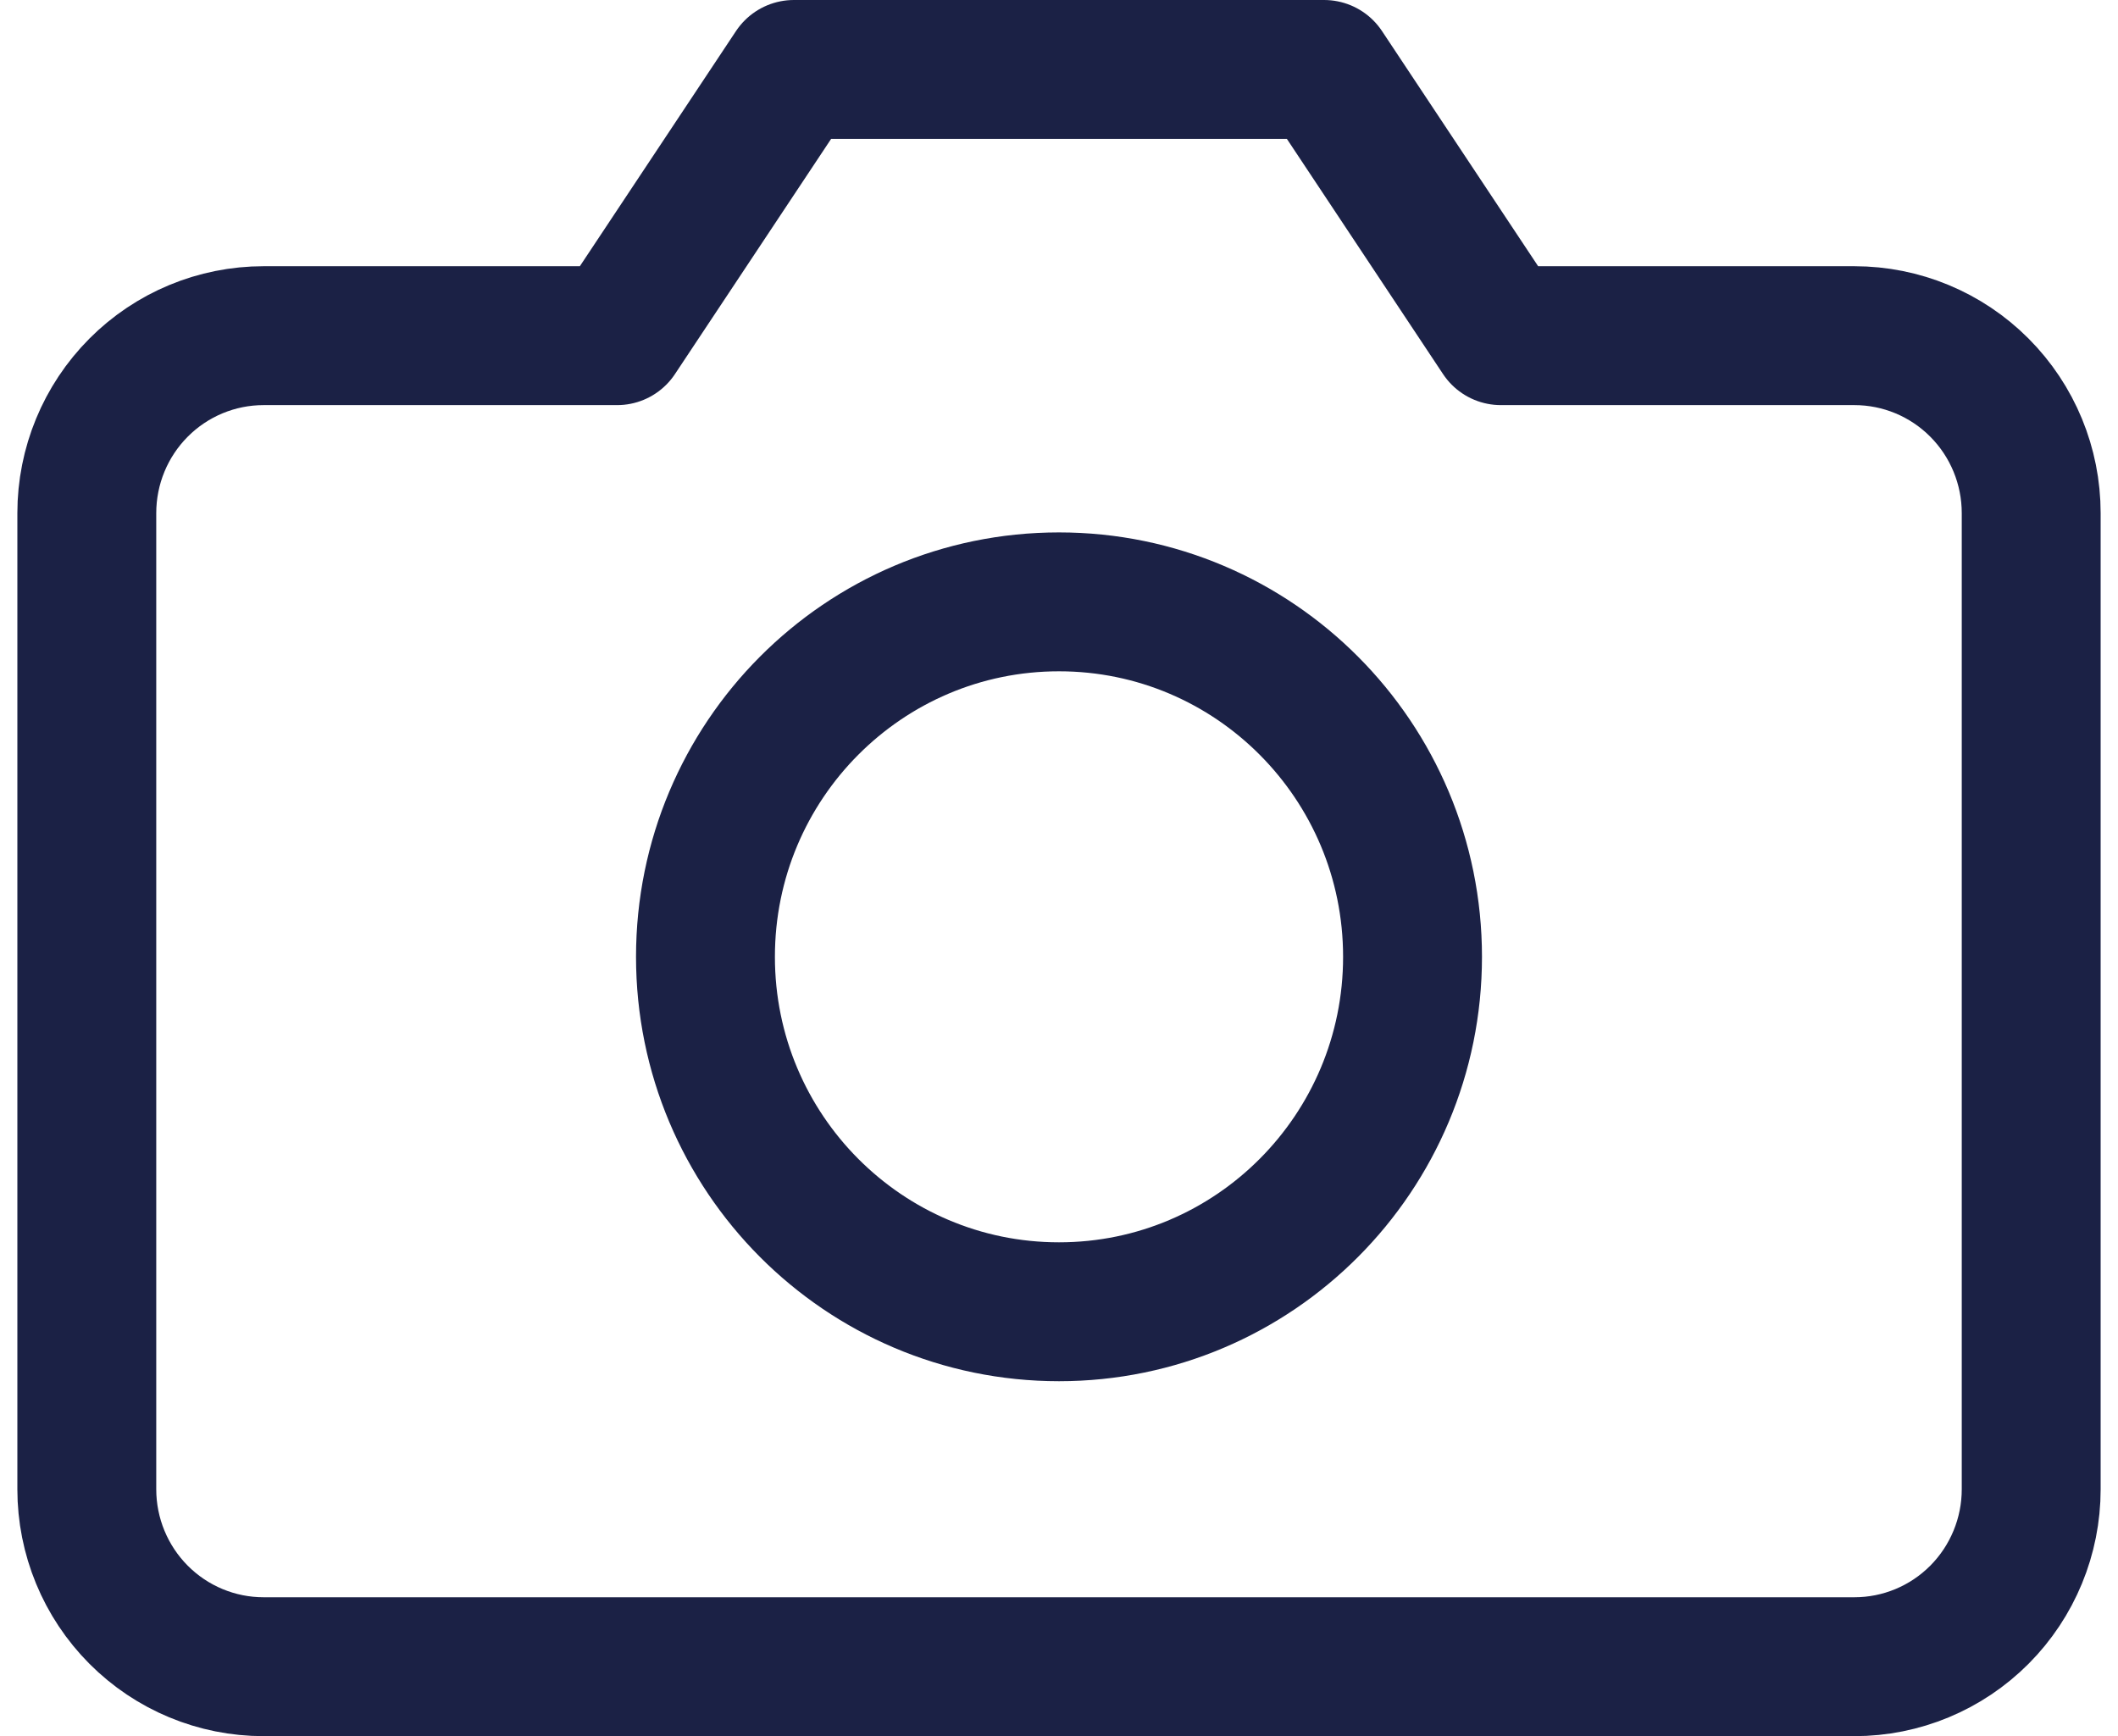 <?xml version="1.0" encoding="UTF-8"?> <svg xmlns="http://www.w3.org/2000/svg" width="61" height="50" viewBox="0 0 61 50" fill="none"><path d="M58.5 42.889C58.5 44.244 57.964 45.544 57.009 46.503C56.054 47.462 54.759 48 53.409 48H7.591C6.241 48 4.946 47.462 3.991 46.503C3.036 45.544 2.5 44.244 2.5 42.889V14.778C2.5 13.422 3.036 12.122 3.991 11.164C4.946 10.205 6.241 9.667 7.591 9.667H17.773L22.864 2H38.136L43.227 9.667H53.409C54.759 9.667 56.054 10.205 57.009 11.164C57.964 12.122 58.5 13.422 58.5 14.778V42.889Z" stroke="#1B2145" stroke-width="4" stroke-linecap="round" stroke-linejoin="round"></path><path d="M30.5 37.778C36.123 37.778 40.682 33.201 40.682 27.556C40.682 21.91 36.123 17.333 30.5 17.333C24.877 17.333 20.318 21.91 20.318 27.556C20.318 33.201 24.877 37.778 30.5 37.778Z" stroke="#1B2145" stroke-width="4" stroke-linecap="round" stroke-linejoin="round"></path></svg> 